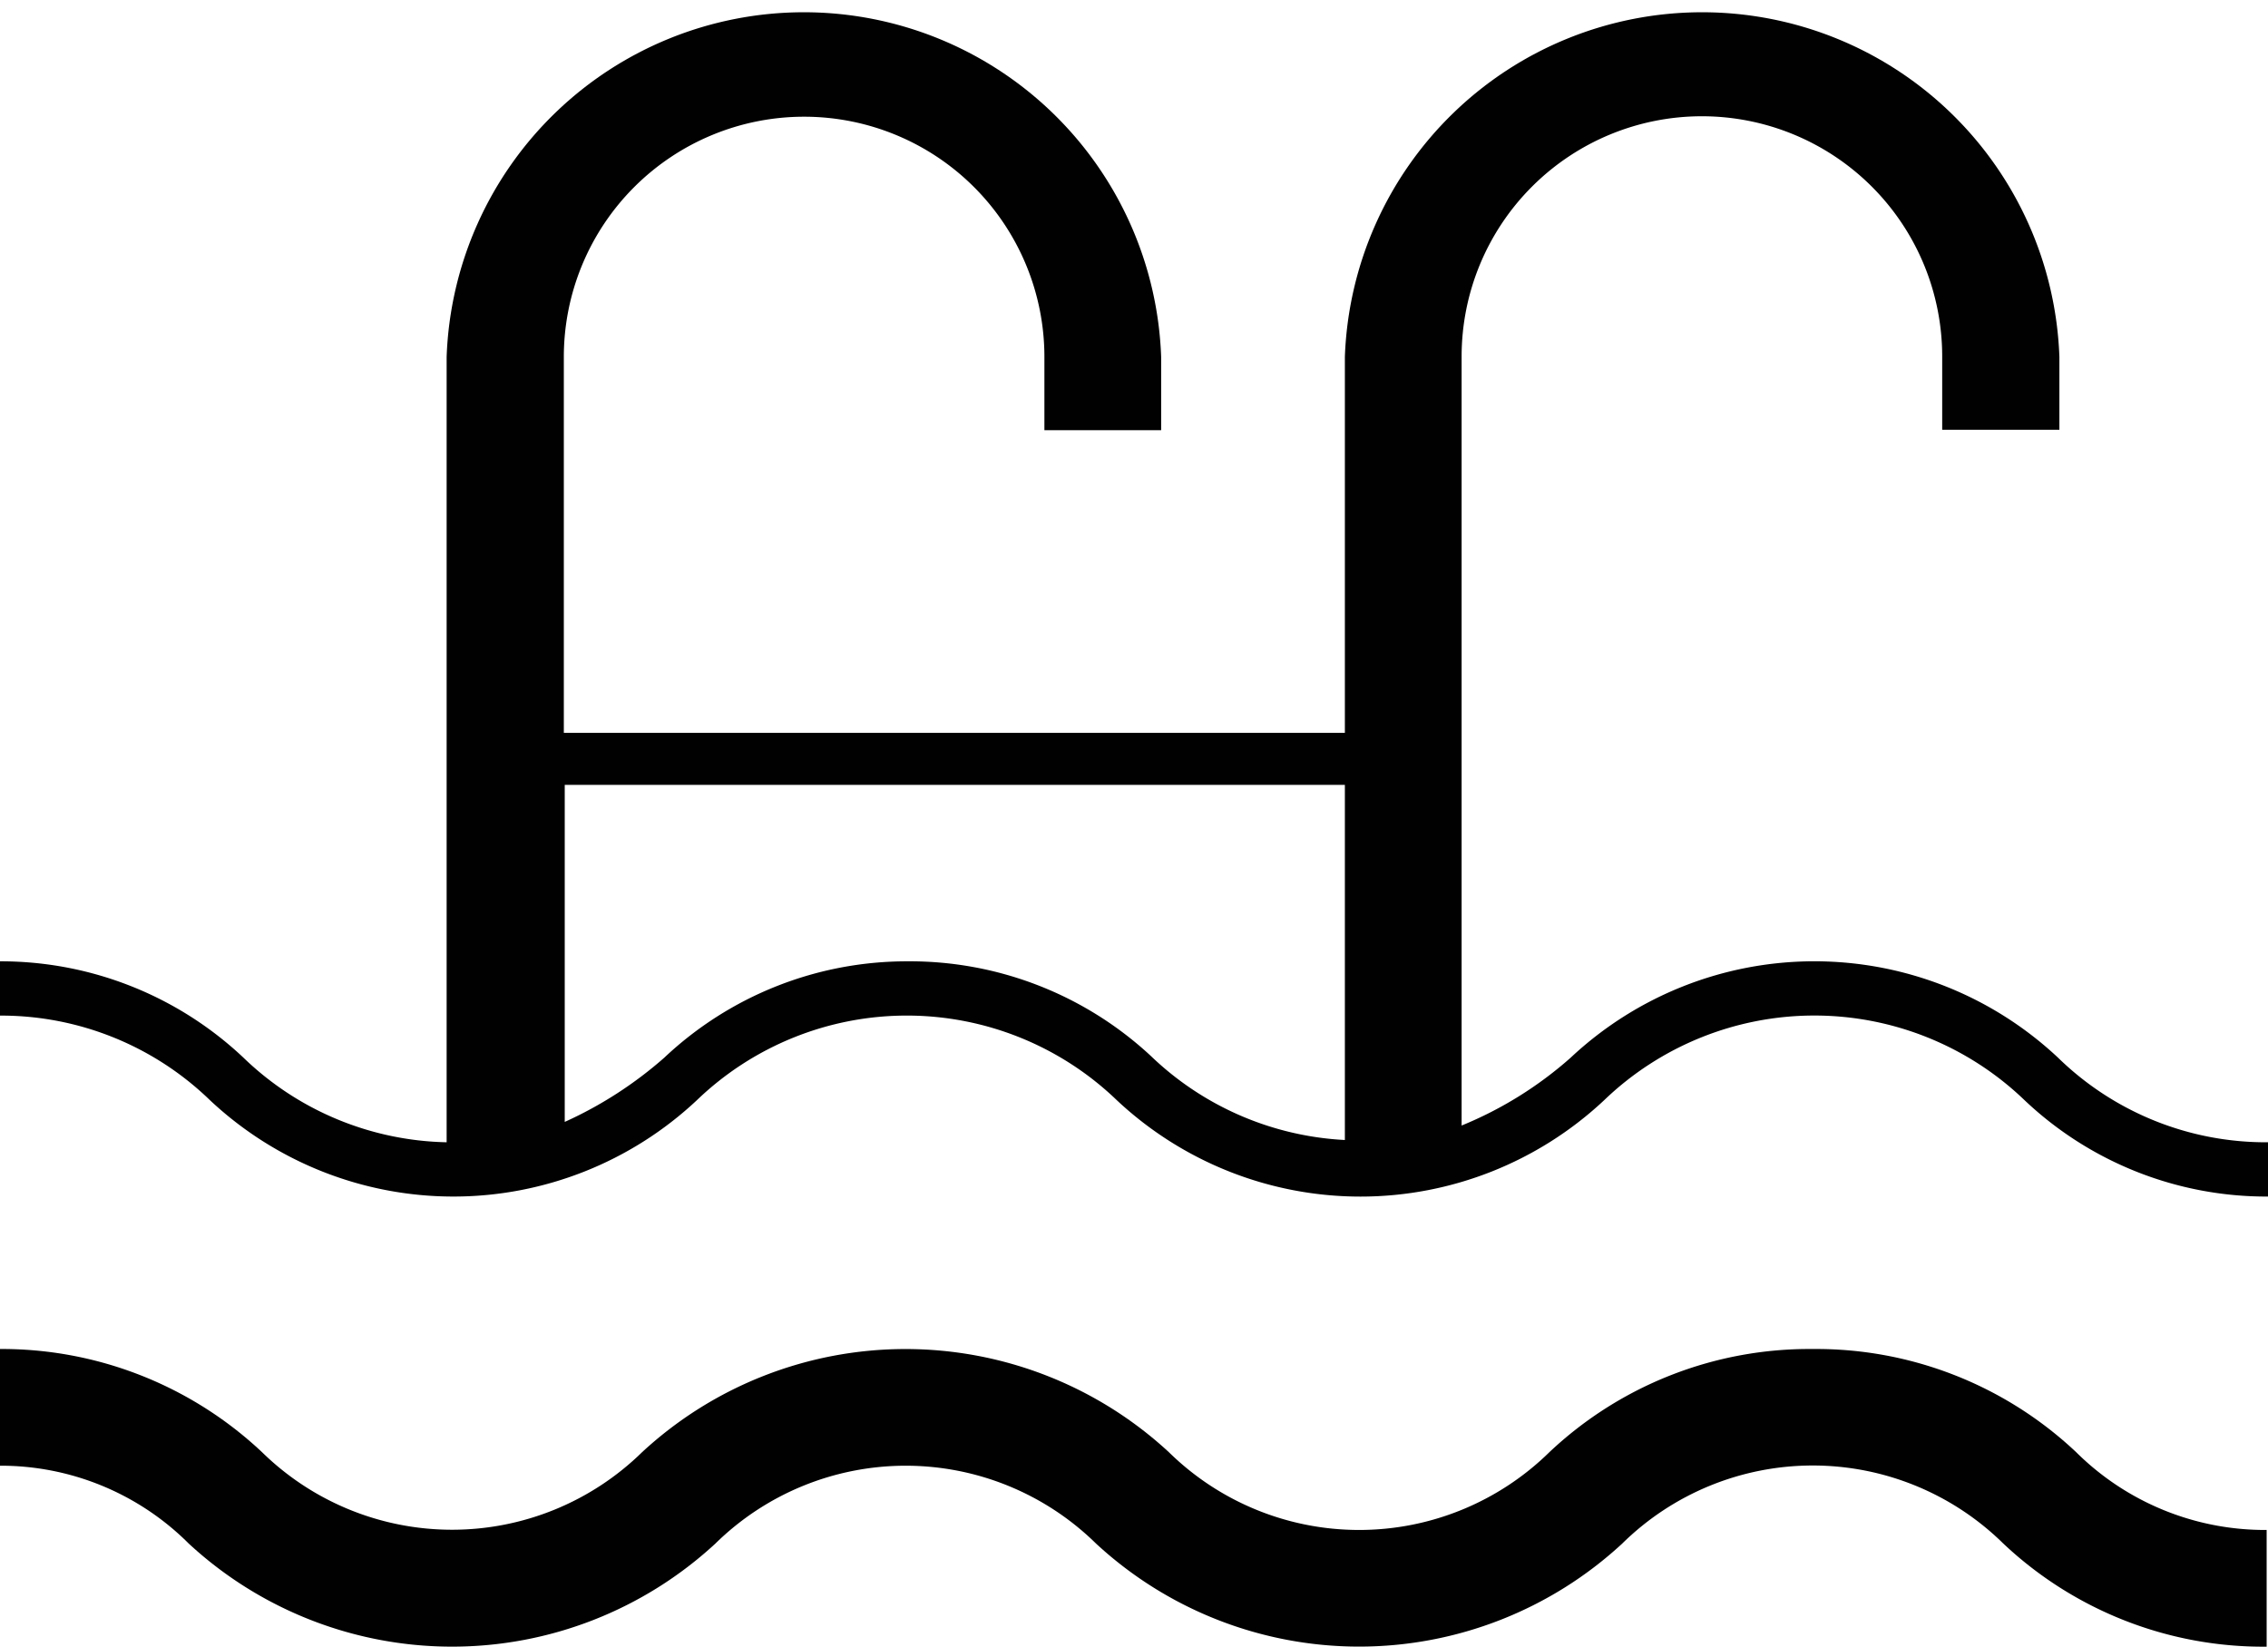 <svg id="Layer_1" data-name="Layer 1" xmlns="http://www.w3.org/2000/svg" viewBox="0 0 50.12 36.41"><defs><style>.cls-1{fill:#010101;}</style></defs><path class="cls-1" d="M70.42,55.18a7.87,7.87,0,0,0-10.77,0,8.45,8.45,0,0,1-2.41,1.5v-17a5.31,5.31,0,0,1,10.62,0v1.62h2.59V39.69a7.9,7.9,0,0,0-15.79,0V48H37.4V39.69a5.31,5.31,0,0,1,10.62,0v1.62H50.6V39.69a7.9,7.9,0,0,0-15.79,0V57.05a6.65,6.65,0,0,1-4.49-1.87,7.81,7.81,0,0,0-5.38-2.13v1.2a6.63,6.63,0,0,1,4.64,1.87,7.86,7.86,0,0,0,10.76,0,6.69,6.69,0,0,1,9.28,0,7.87,7.87,0,0,0,10.77,0,6.7,6.7,0,0,1,9.29,0,7.77,7.77,0,0,0,5.38,2.13v-1.2A6.57,6.57,0,0,1,70.42,55.18ZM45,53.05a7.81,7.81,0,0,0-5.38,2.13,8.83,8.83,0,0,1-2.2,1.42V49.15H54.66V57a6.68,6.68,0,0,1-4.29-1.86A7.82,7.82,0,0,0,45,53.05Z" transform="translate(-24.94 -31.8)"/><path class="cls-1" d="M65,61.62a8.37,8.37,0,0,0-5.82,2.28,6,6,0,0,1-8.41,0,8.57,8.57,0,0,0-11.64,0,6,6,0,0,1-8.4,0,8.39,8.39,0,0,0-5.82-2.28V64.2a5.87,5.87,0,0,1,4.2,1.72,8.57,8.57,0,0,0,11.64,0,6,6,0,0,1,8.41,0,8.56,8.56,0,0,0,11.63,0,6,6,0,0,1,8.42,0,8.37,8.37,0,0,0,5.82,2.28V65.62a5.92,5.92,0,0,1-4.21-1.72A8.37,8.37,0,0,0,65,61.62Z" transform="translate(-24.94 -31.8)"/></svg>